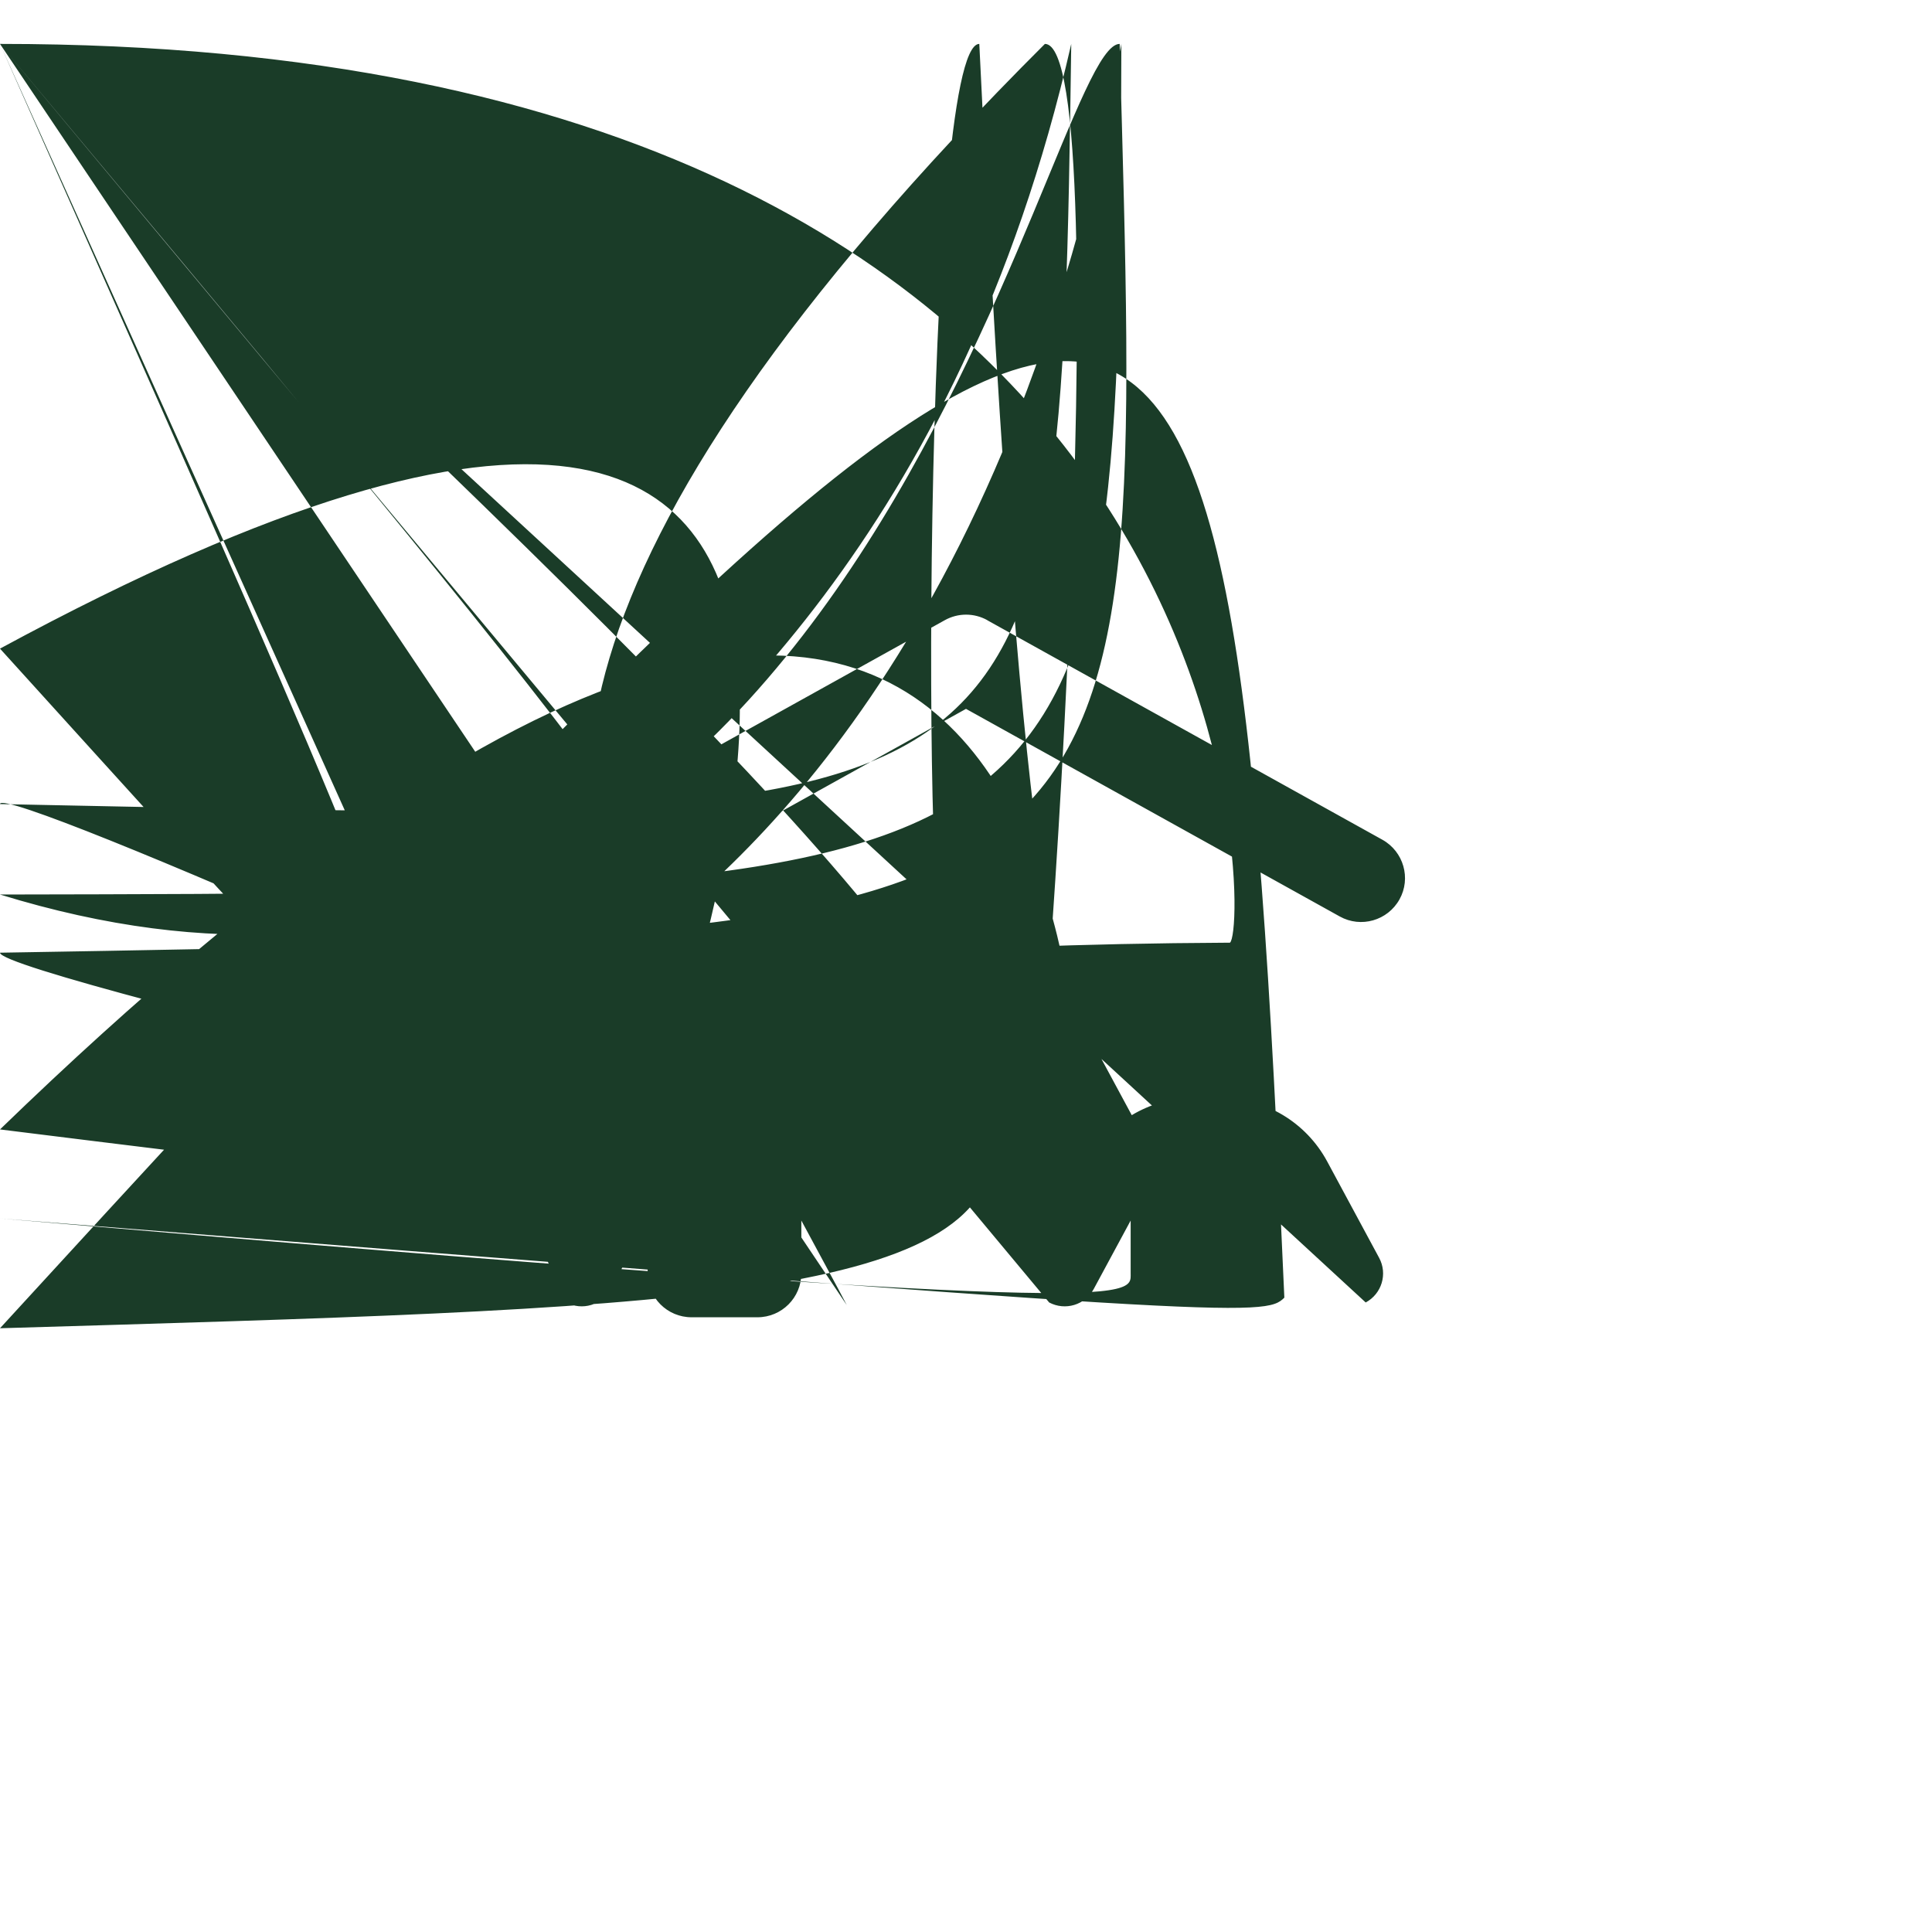 <svg width="44" height="44" viewBox="0 0 44 44" fill="none" xmlns="http://www.w3.org/2000/svg">
<g filter="url(#filter0_d_1_20)">
<rect x="2" y="1" width="40" height="40" rx="8" fill="white" shape-rendering="crispEdges"/>
<path d="M22.484 13.125L31.484 18.125C31.966 18.394 32.141 19.003 31.872 19.484C31.603 19.966 30.994 20.141 30.512 19.872L22 15.144L13.484 19.875C13.003 20.144 12.394 19.969 12.125 19.488C11.856 19.006 12.031 18.397 12.512 18.128L21.516 13.125C21.819 12.956 22.184 12.956 22.488 13.125H22.484ZM22 18C22.69 18 23.25 18.56 23.25 19.25C23.25 19.94 22.69 20.5 22 20.5C21.31 20.5 20.75 19.94 20.75 19.25C20.75 18.56 21.31 18 22 18ZM16.5 21C17.19 21 17.75 21.56 17.75 22.25C17.75 22.94 17.19 23.5 16.5 23.5C15.81 23.5 15.25 22.94 15.25 22.25C15.25 21.56 15.81 21 16.5 21ZM26.25 22.25C26.25 21.56 26.81 21 27.5 21C28.19 21 28.75 21.56 28.75 22.25C28.75 22.94 28.19 23.5 27.5 23.5C26.81 23.5 26.25 22.94 26.25 22.25ZM19.091 28.356L18.25 26.797V28C18.25 28.553 17.803 29 17.25 29H15.75C15.197 29 14.75 28.553 14.75 28V26.797L13.909 28.356C13.713 28.722 13.259 28.856 12.894 28.663Cnan nan 12.394 28.012 12.588 27.647L13.772 25.45C14.25 24.559 15.181 24.003 16.194 24.003H16.803C17.312 24.003 17.8 24.144 18.222 24.397L19.272 22.45C19.75 21.559 20.681 21.003 21.694 21.003H22.303C23.316 21.003 24.244 21.559 24.725 22.45L25.775 24.397C26.197 24.144 26.684 24.003 27.194 24.003H27.803C28.816 24.003 29.744 24.559 30.225 25.45L31.409 27.647C31.606 28.012 31.469 28.466 31.103 28.663Cnan nan 30.284 28.722 30.087 28.356L29.25 26.797V28C29.25 28.553 28.803 29 28.25 29H26.75C26.197 29 25.75 28.553 25.75 28V26.797L24.909 28.356C24.712 28.722 24.259 28.856 23.894 28.663Cnan nan 23.394 28.012 23.587 27.647L24.722 25.538C24.669 25.484 24.622 25.425 24.587 25.356L23.75 23.797V25.5C23.75 26.053 23.303 26.5 22.75 26.5H21.25C20.697 26.5 20.25 26.053 20.25 25.5V23.797L19.409 25.356C19.372 25.425 19.328 25.484 19.275 25.538L20.409 27.647C20.606 28.012 20.469 28.466 20.103 28.663Cnan nan 19.284 28.722 19.087 28.356H19.091Z" fill="#1A3C28"/>
</g>
<defs>
<filter id="filter0_d_1_20" x="0" y="0" width="44" height="44" filterUnits="userSpaceOnUse" color-interpolation-filters="sRGB">
<feFlood flood-opacity="0" result="BackgroundImageFix"/>
<feColorMatrix in="SourceAlpha" type="matrix" values="0 0 0 0 0 0 0 0 0 0 0 0 0 0 0 0 0 0 127 0" result="hardAlpha"/>
<feOffset dy="1"/>
<feGaussianBlur stdDeviation="1"/>
<feComposite in2="hardAlpha" operator="out"/>
<feColorMatrix type="matrix" values="0 0 0 0 0 0 0 0 0 0 0 0 0 0 0 0 0 0 0.05 0"/>
<feBlend mode="normal" in2="BackgroundImageFix" result="effect1_dropShadow_1_20"/>
<feBlend mode="normal" in="SourceGraphic" in2="effect1_dropShadow_1_20" result="shape"/>
</filter>
</defs>
</svg>
